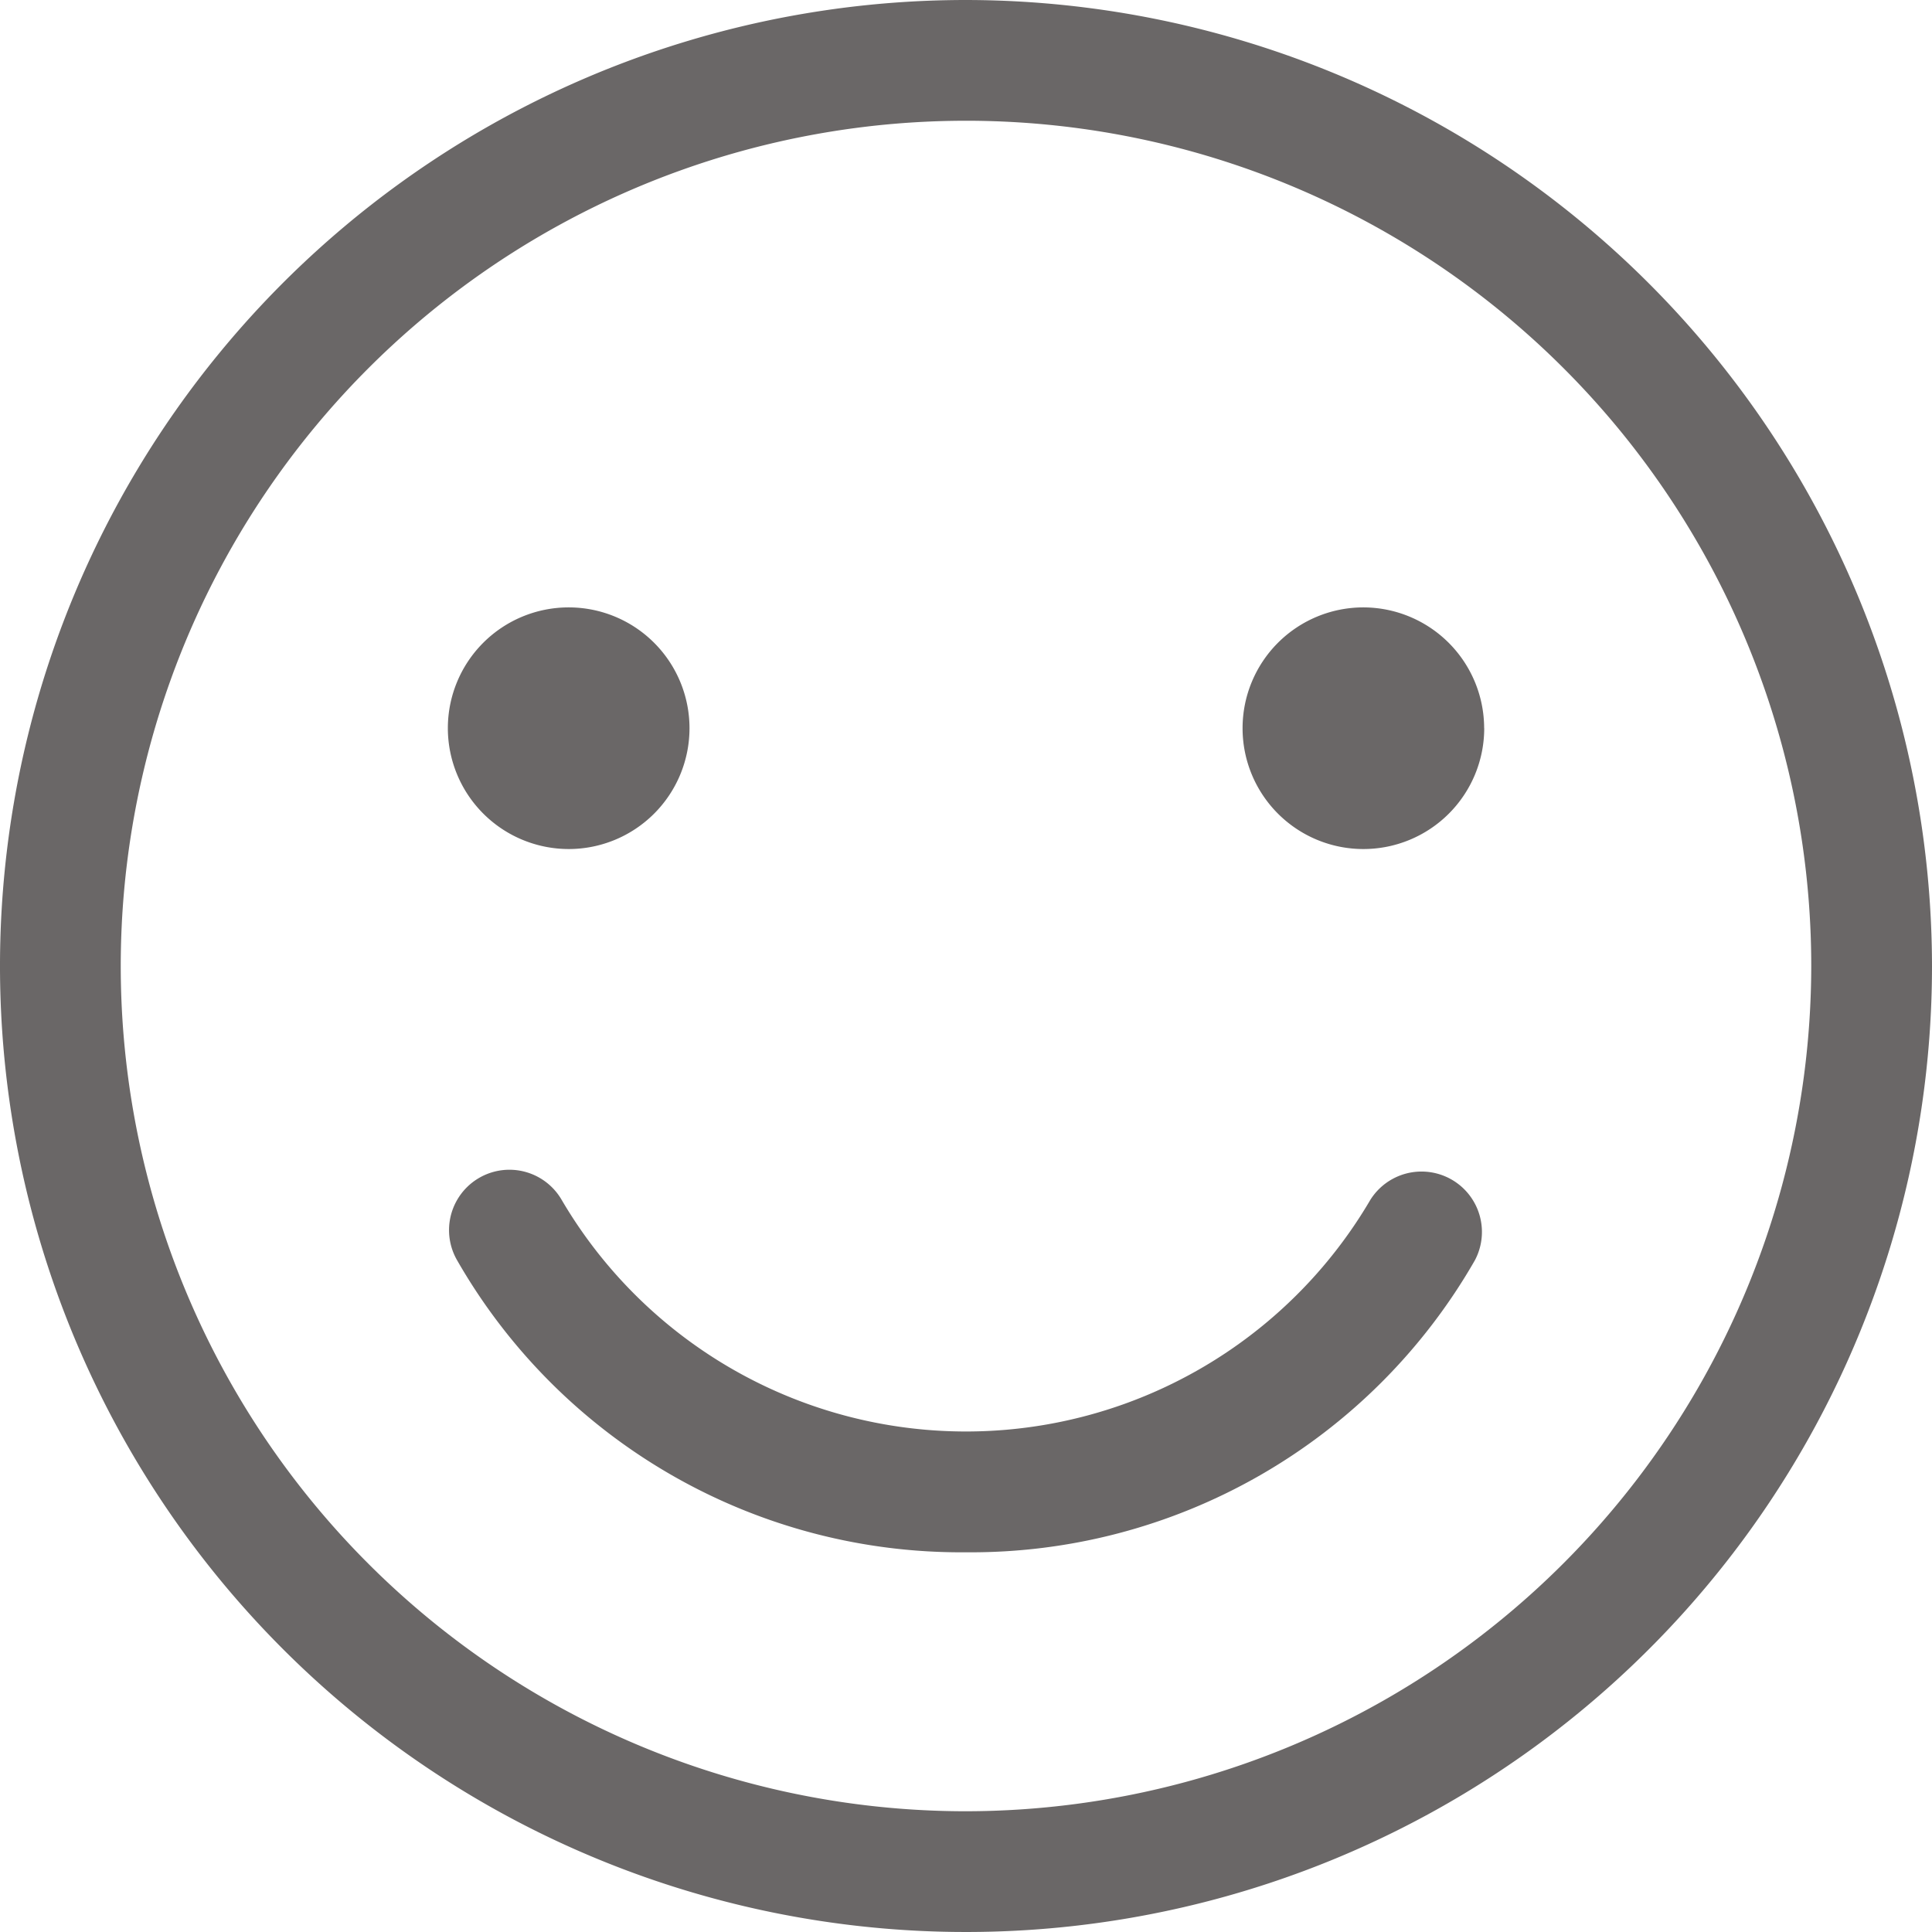 <svg id="smile" xmlns="http://www.w3.org/2000/svg" width="26" height="26" viewBox="0 0 26 26">
  <path id="smile-2" data-name="smile" d="M13,0A13,13,0,1,0,26,13,13.015,13.015,0,0,0,13,0Zm0,24.375A11.375,11.375,0,1,1,24.375,13,11.388,11.388,0,0,1,13,24.375Zm6.848-7.414A7.815,7.815,0,0,1,13,20.89a7.815,7.815,0,0,1-6.848-3.929.812.812,0,1,1,1.407-.813,6.308,6.308,0,0,0,10.882,0,.813.813,0,0,1,1.407.813ZM6.027,9.8a1.626,1.626,0,1,1,1.626,1.626A1.628,1.628,0,0,1,6.027,9.8Zm13.947,0a1.626,1.626,0,1,1-1.626-1.626A1.628,1.628,0,0,1,19.973,9.8Z" fill="#6a6767"/>
</svg>
